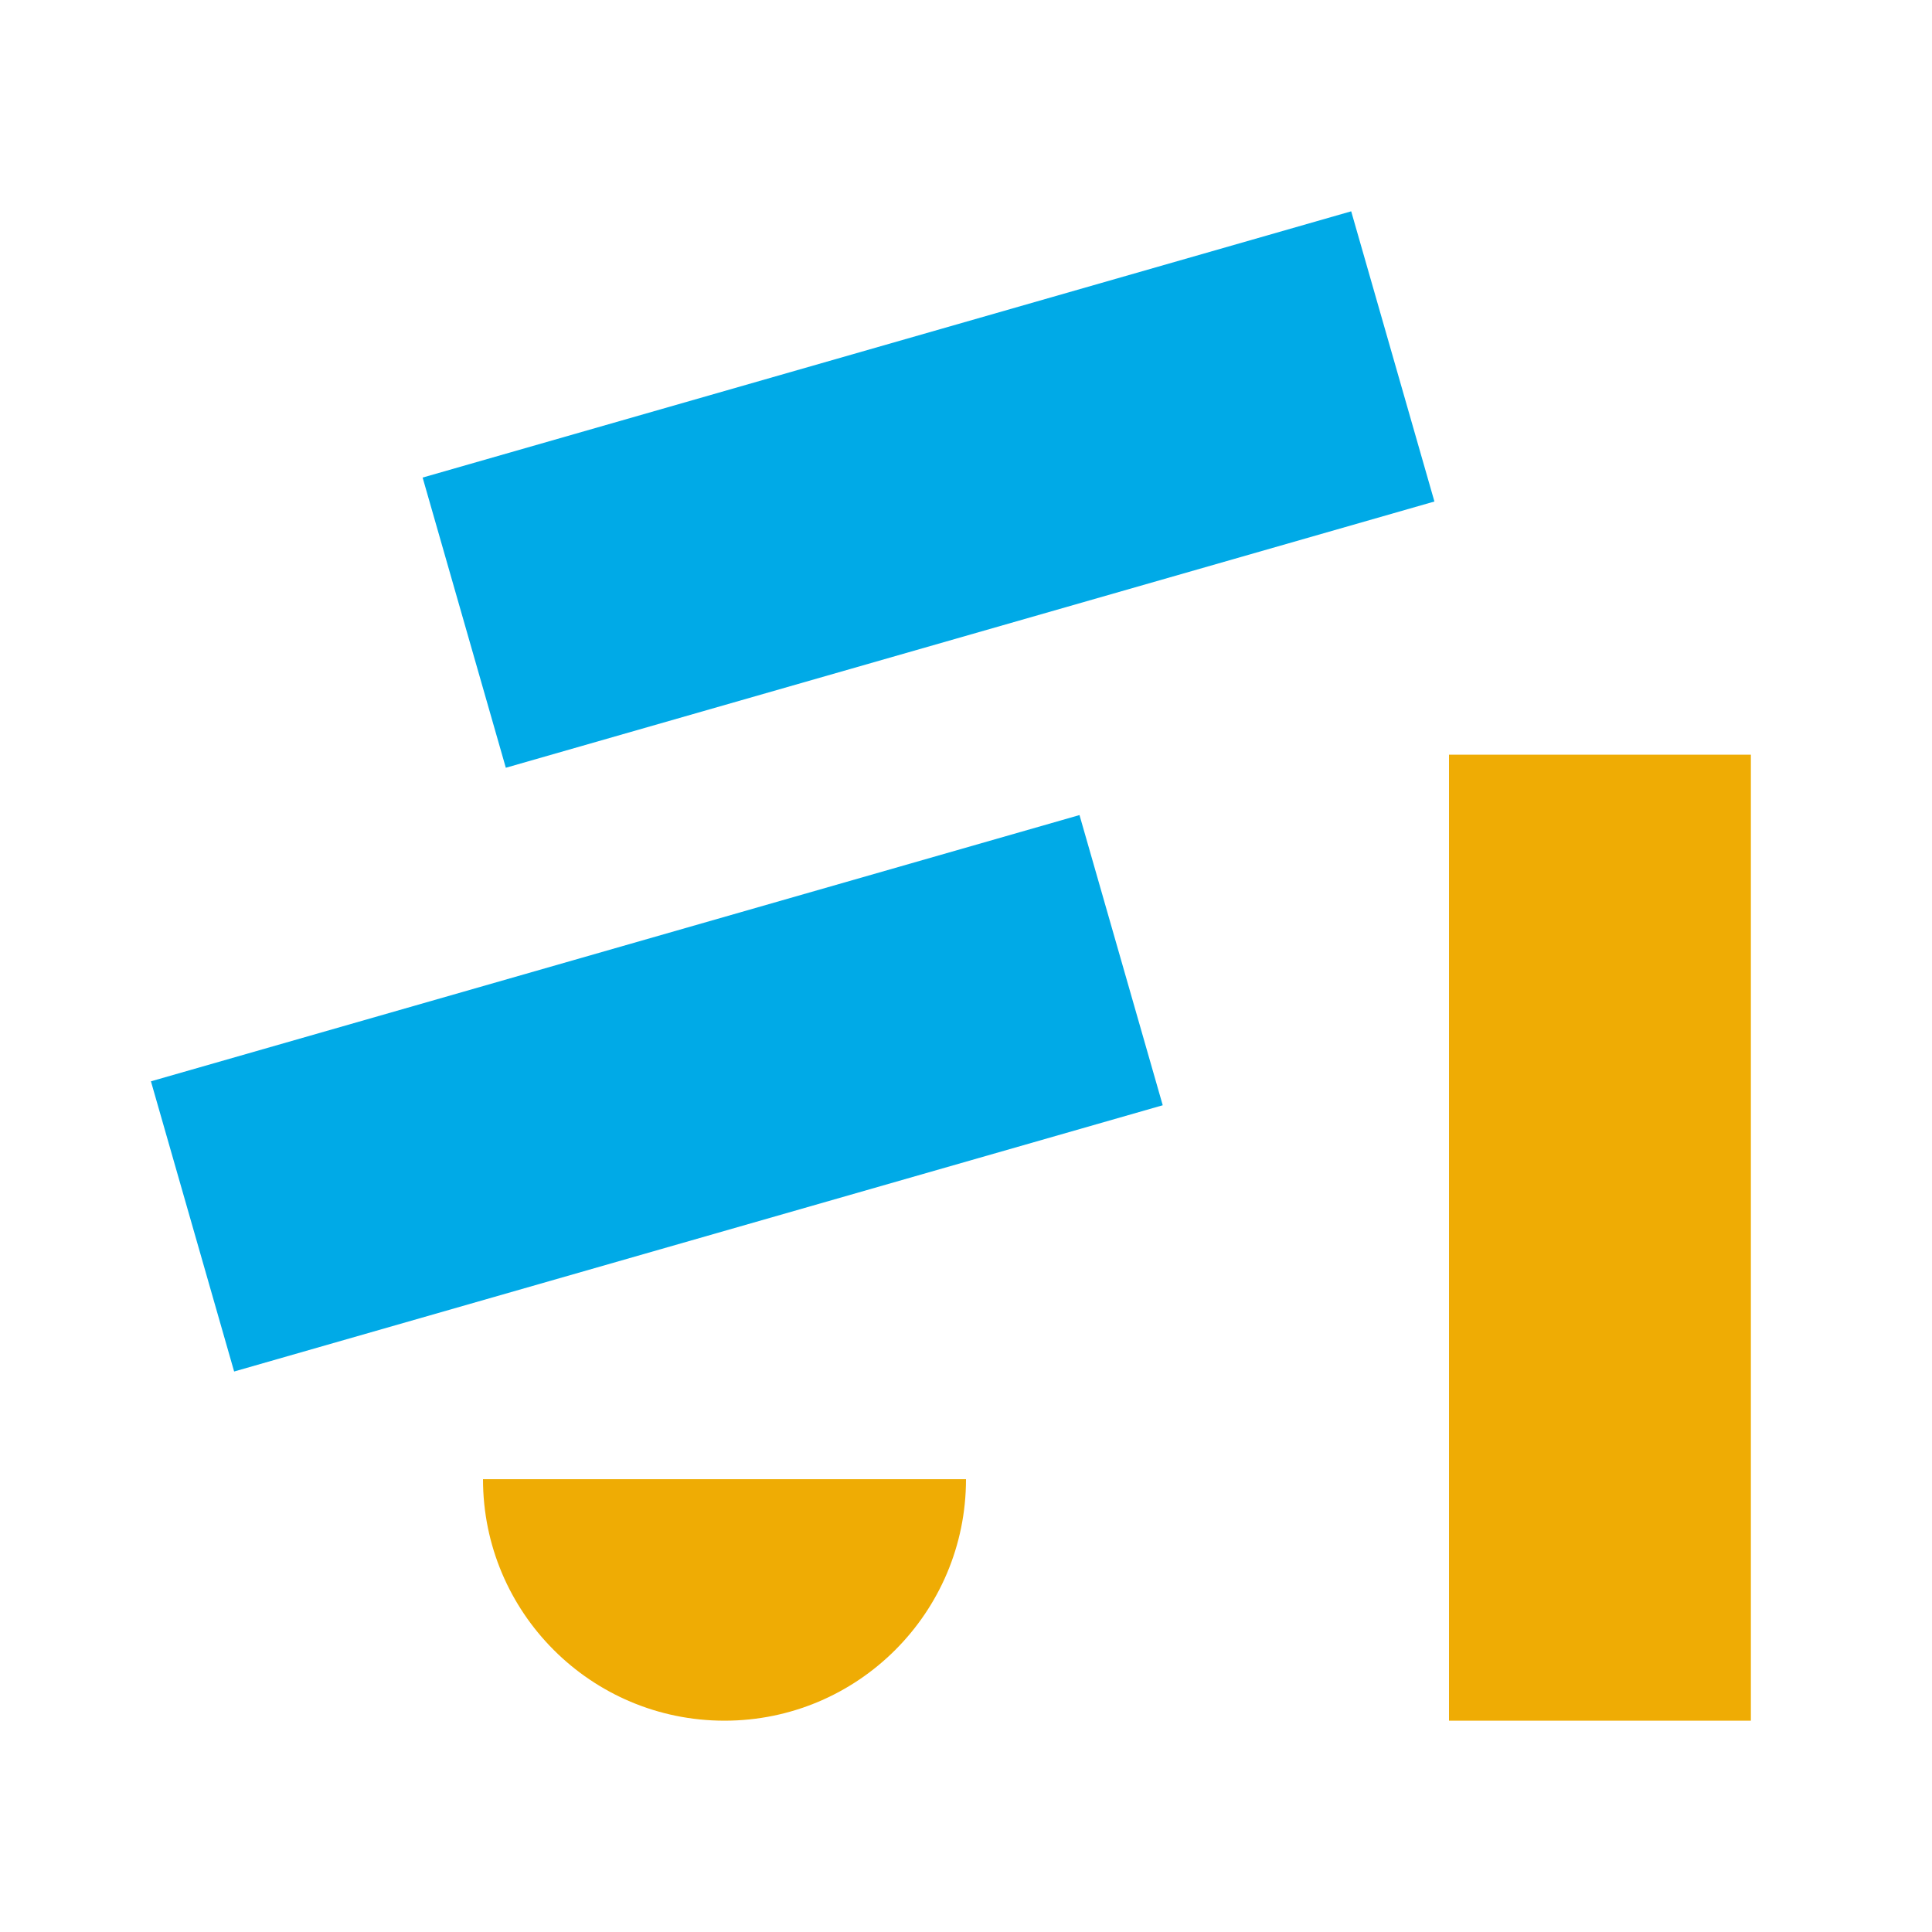 <svg width="64" height="64" viewBox="0 0 64 64" fill="none" xmlns="http://www.w3.org/2000/svg">
<path d="M14 15.82L44.76 7L47.517 16.613L16.756 25.433L14 15.82Z" fill="#00AAE7"/>
<path d="M5 35.82L35.76 27L38.517 36.613L7.756 45.433L5 35.82Z" fill="#00AAE7"/>
<path d="M48 57L48 25L58 25L58 57L48 57Z" fill="#EFAC04"/>
<g clip-path="url(#clip0_2092_19585)">
<circle cx="24" cy="49" r="8" transform="rotate(-180 24 49)" fill="#EFAC04"/>
</g>
<defs>
<clipPath id="clip0_2092_19585">
<rect width="16" height="8" fill="white" transform="translate(32 57) rotate(-180)"/>
</clipPath>
</defs>
</svg>
